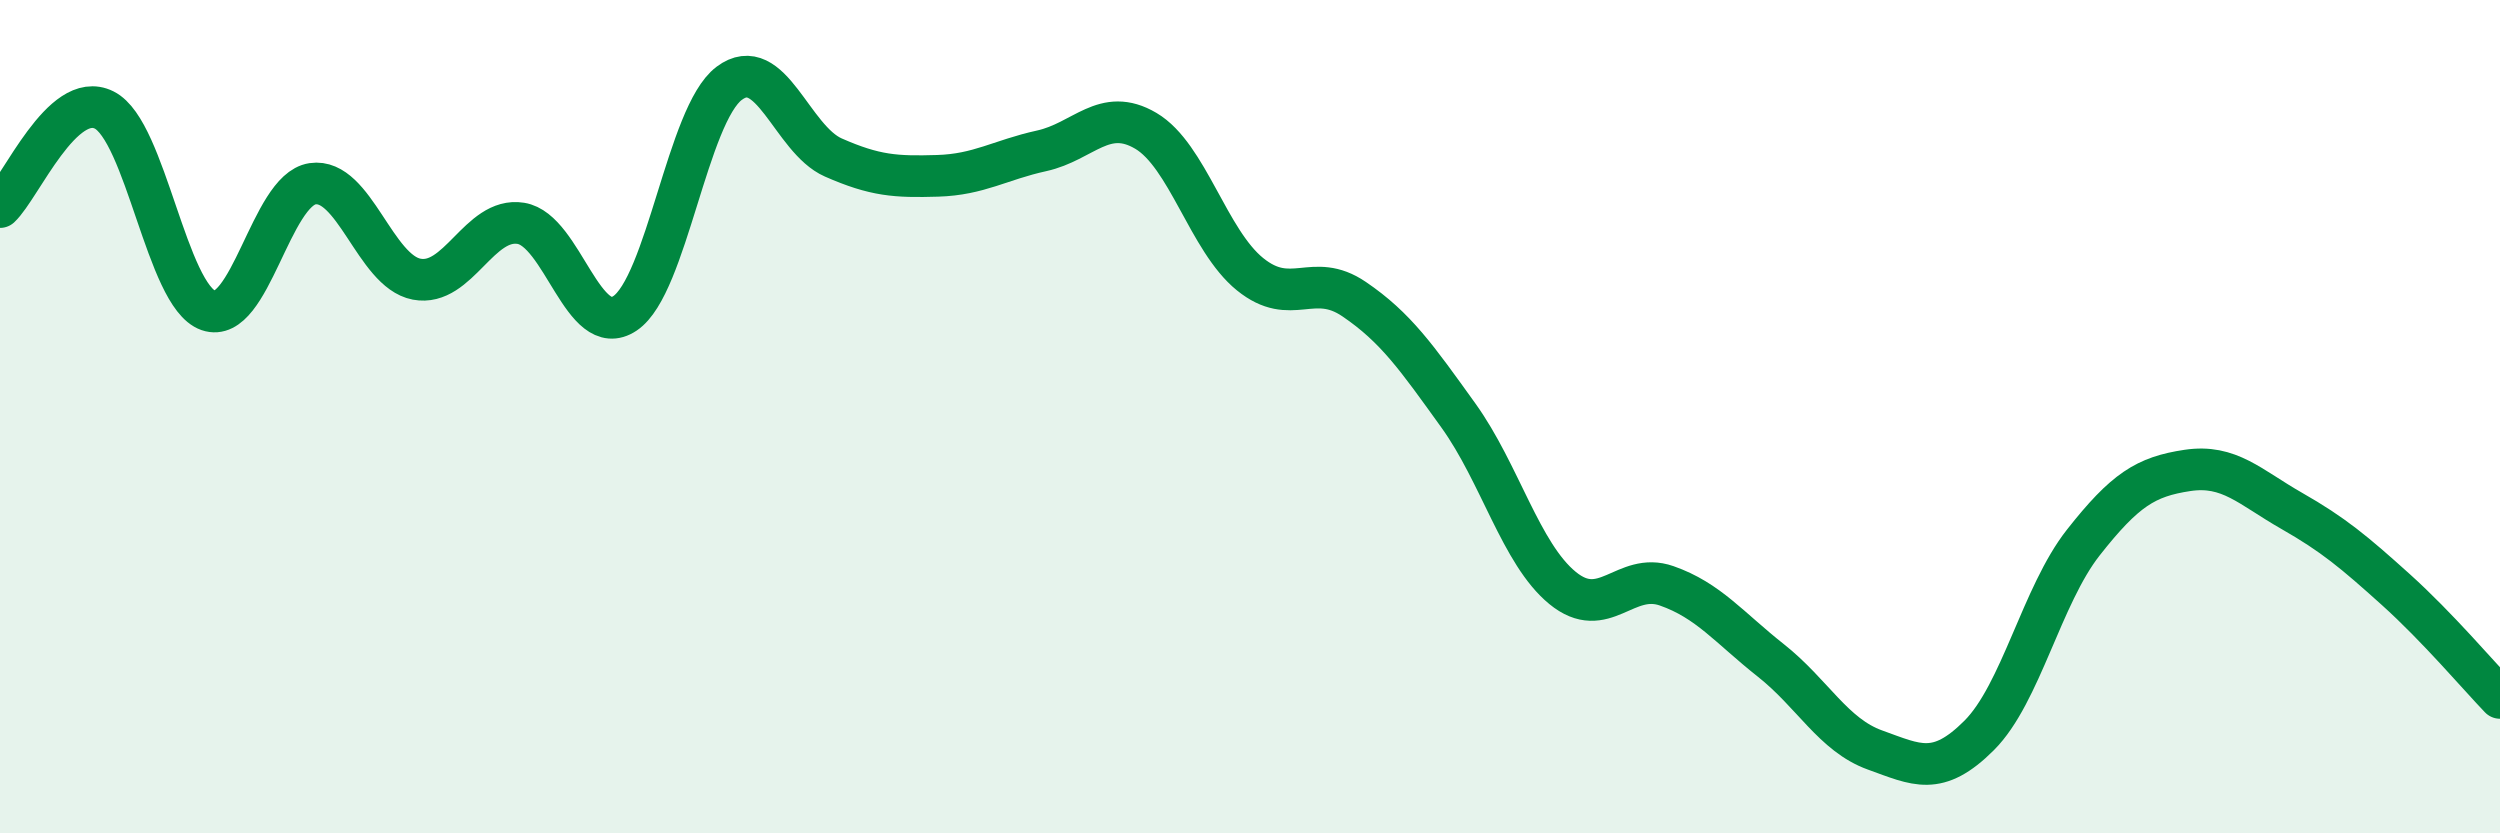 
    <svg width="60" height="20" viewBox="0 0 60 20" xmlns="http://www.w3.org/2000/svg">
      <path
        d="M 0,4.97 C 0.5,4.5 1.5,2.14 2.5,2.64 C 3.5,3.14 4,7.1 5,7.45 C 6,7.8 6.5,4.56 7.5,4.41 C 8.5,4.26 9,6.51 10,6.7 C 11,6.89 11.5,5.2 12.5,5.36 C 13.5,5.52 14,8.19 15,7.52 C 16,6.85 16.5,2.75 17.5,2 C 18.5,1.25 19,3.34 20,3.78 C 21,4.22 21.5,4.25 22.5,4.22 C 23.5,4.19 24,3.84 25,3.62 C 26,3.4 26.5,2.55 27.5,3.14 C 28.5,3.73 29,5.77 30,6.58 C 31,7.39 31.5,6.5 32.5,7.18 C 33.5,7.86 34,8.58 35,9.97 C 36,11.36 36.5,13.29 37.5,14.11 C 38.5,14.93 39,13.71 40,14.06 C 41,14.41 41.5,15.06 42.5,15.85 C 43.5,16.64 44,17.64 45,18 C 46,18.36 46.5,18.65 47.5,17.65 C 48.5,16.65 49,14.29 50,13.02 C 51,11.75 51.5,11.44 52.5,11.29 C 53.5,11.14 54,11.69 55,12.26 C 56,12.83 56.5,13.25 57.5,14.15 C 58.5,15.05 59.5,16.23 60,16.75L60 20L0 20Z"
        fill="#008740"
        opacity="0.1"
        stroke-linecap="round"
        stroke-linejoin="round"
      />
      <path
        d="M 0,4.97 C 0.5,4.5 1.5,2.14 2.5,2.64 C 3.5,3.14 4,7.1 5,7.45 C 6,7.8 6.5,4.56 7.5,4.41 C 8.5,4.26 9,6.51 10,6.7 C 11,6.89 11.5,5.2 12.5,5.36 C 13.5,5.52 14,8.19 15,7.52 C 16,6.85 16.5,2.75 17.5,2 C 18.5,1.25 19,3.34 20,3.78 C 21,4.22 21.5,4.25 22.5,4.22 C 23.5,4.19 24,3.84 25,3.62 C 26,3.4 26.5,2.55 27.5,3.14 C 28.5,3.73 29,5.77 30,6.58 C 31,7.39 31.5,6.5 32.5,7.18 C 33.5,7.86 34,8.58 35,9.97 C 36,11.36 36.5,13.29 37.5,14.11 C 38.5,14.93 39,13.71 40,14.06 C 41,14.41 41.5,15.06 42.5,15.85 C 43.5,16.64 44,17.64 45,18 C 46,18.36 46.5,18.65 47.5,17.65 C 48.5,16.65 49,14.29 50,13.02 C 51,11.75 51.5,11.44 52.5,11.29 C 53.5,11.14 54,11.69 55,12.26 C 56,12.83 56.5,13.25 57.5,14.15 C 58.5,15.05 59.5,16.23 60,16.75"
        stroke="#008740"
        stroke-width="1"
        fill="none"
        stroke-linecap="round"
        stroke-linejoin="round"
      />
    </svg>
  